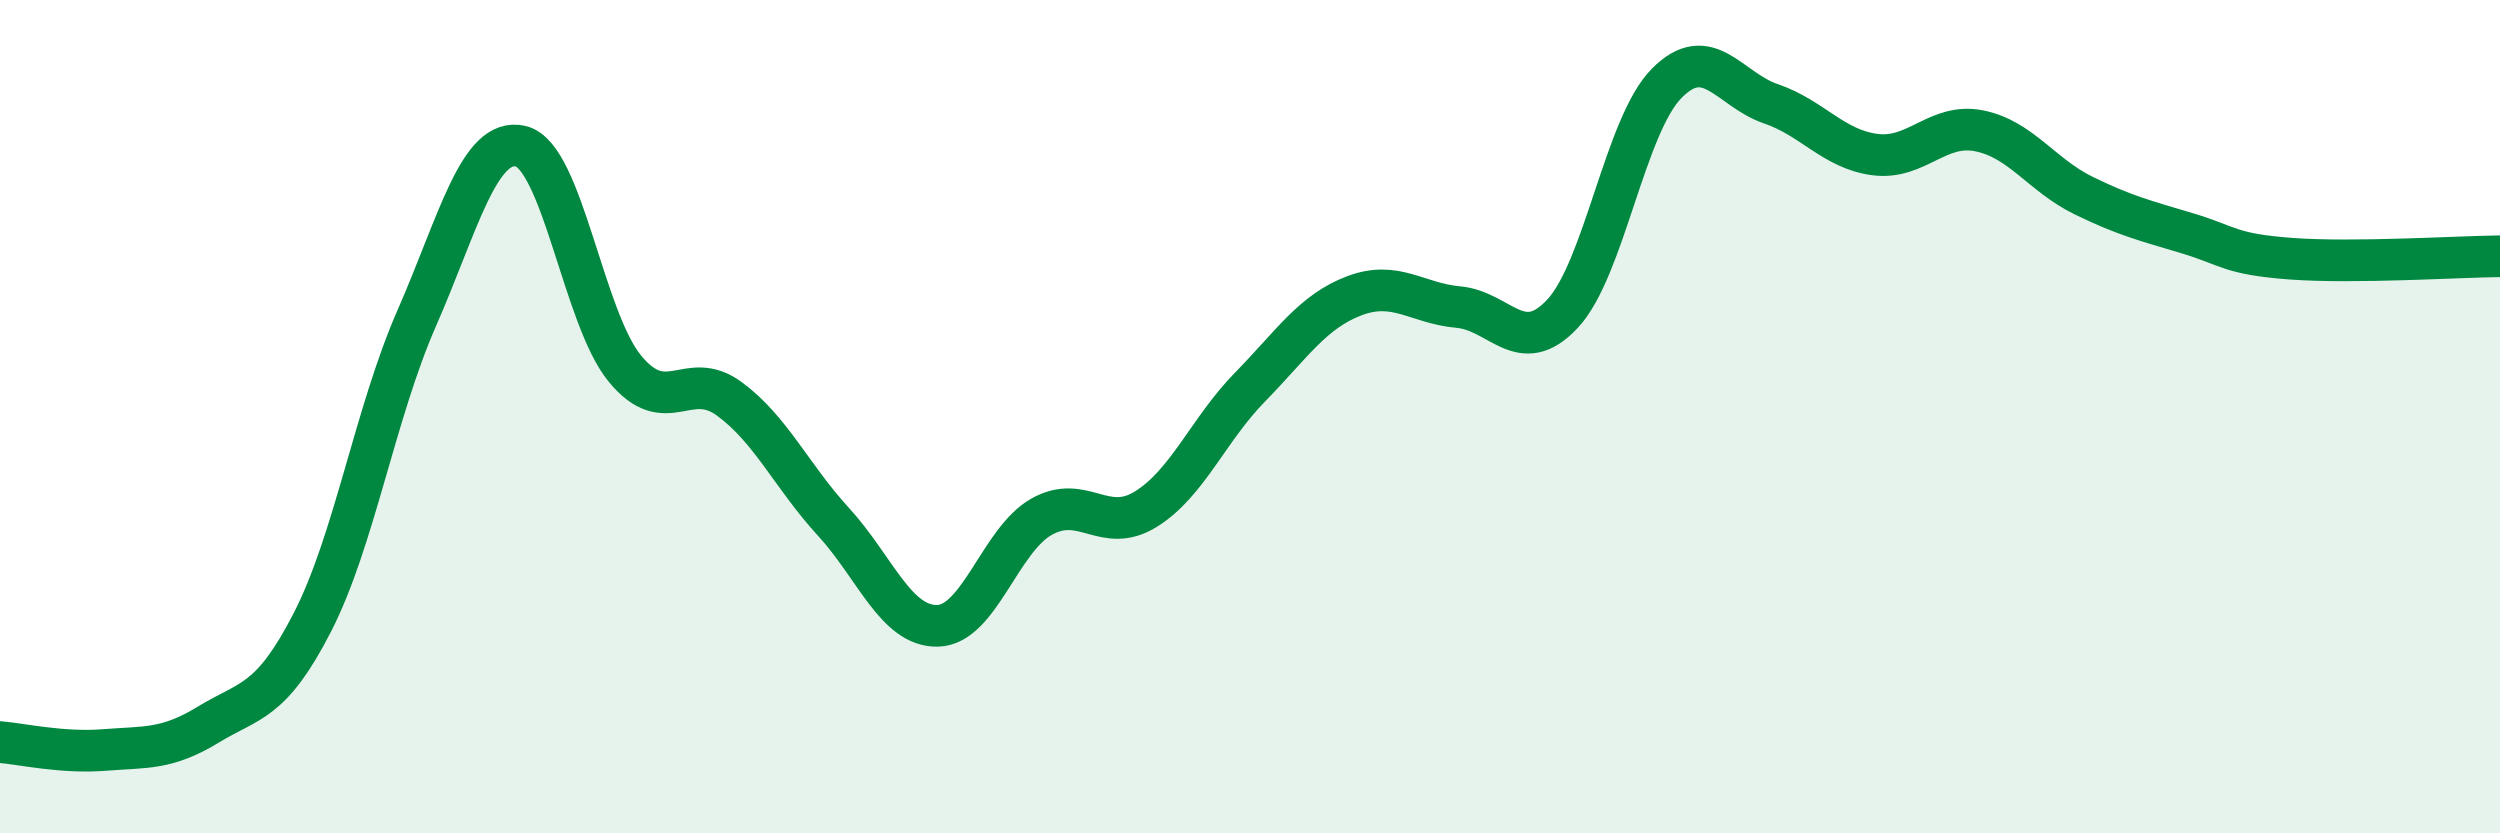 
    <svg width="60" height="20" viewBox="0 0 60 20" xmlns="http://www.w3.org/2000/svg">
      <path
        d="M 0,17.81 C 0.5,17.85 1.5,18.08 2.5,18 C 3.5,17.92 4,18 5,17.39 C 6,16.78 6.5,16.88 7.5,14.93 C 8.5,12.98 9,9.92 10,7.64 C 11,5.36 11.5,3.27 12.5,3.51 C 13.5,3.75 14,7.64 15,8.85 C 16,10.06 16.5,8.84 17.5,9.57 C 18.5,10.3 19,11.43 20,12.52 C 21,13.61 21.5,15.04 22.5,15.02 C 23.5,15 24,12.96 25,12.4 C 26,11.84 26.5,12.84 27.5,12.22 C 28.5,11.6 29,10.31 30,9.29 C 31,8.27 31.5,7.48 32.5,7.1 C 33.5,6.72 34,7.28 35,7.37 C 36,7.46 36.5,8.6 37.5,7.53 C 38.5,6.46 39,3.01 40,2 C 41,0.99 41.5,2.15 42.5,2.49 C 43.5,2.83 44,3.58 45,3.71 C 46,3.84 46.5,2.94 47.5,3.14 C 48.5,3.34 49,4.2 50,4.69 C 51,5.18 51.5,5.3 52.5,5.6 C 53.5,5.9 53.5,6.1 55,6.21 C 56.5,6.32 59,6.16 60,6.15L60 20L0 20Z"
        fill="#008740"
        opacity="0.1"
        stroke-linecap="round"
        stroke-linejoin="round"
      />
      <path
        d="M 0,17.81 C 0.5,17.85 1.5,18.08 2.5,18 C 3.5,17.92 4,18 5,17.39 C 6,16.78 6.5,16.88 7.5,14.93 C 8.5,12.98 9,9.92 10,7.64 C 11,5.36 11.5,3.27 12.5,3.51 C 13.5,3.75 14,7.64 15,8.85 C 16,10.06 16.5,8.84 17.5,9.57 C 18.5,10.3 19,11.43 20,12.52 C 21,13.61 21.5,15.04 22.5,15.02 C 23.5,15 24,12.96 25,12.4 C 26,11.84 26.5,12.84 27.5,12.22 C 28.5,11.6 29,10.31 30,9.29 C 31,8.27 31.5,7.48 32.5,7.1 C 33.5,6.72 34,7.28 35,7.37 C 36,7.46 36.5,8.6 37.5,7.53 C 38.5,6.46 39,3.01 40,2 C 41,0.99 41.5,2.15 42.5,2.49 C 43.5,2.83 44,3.58 45,3.71 C 46,3.84 46.5,2.94 47.5,3.14 C 48.5,3.34 49,4.2 50,4.69 C 51,5.18 51.5,5.3 52.5,5.6 C 53.5,5.9 53.5,6.1 55,6.21 C 56.5,6.32 59,6.16 60,6.15"
        stroke="#008740"
        stroke-width="1"
        fill="none"
        stroke-linecap="round"
        stroke-linejoin="round"
      />
    </svg>
  